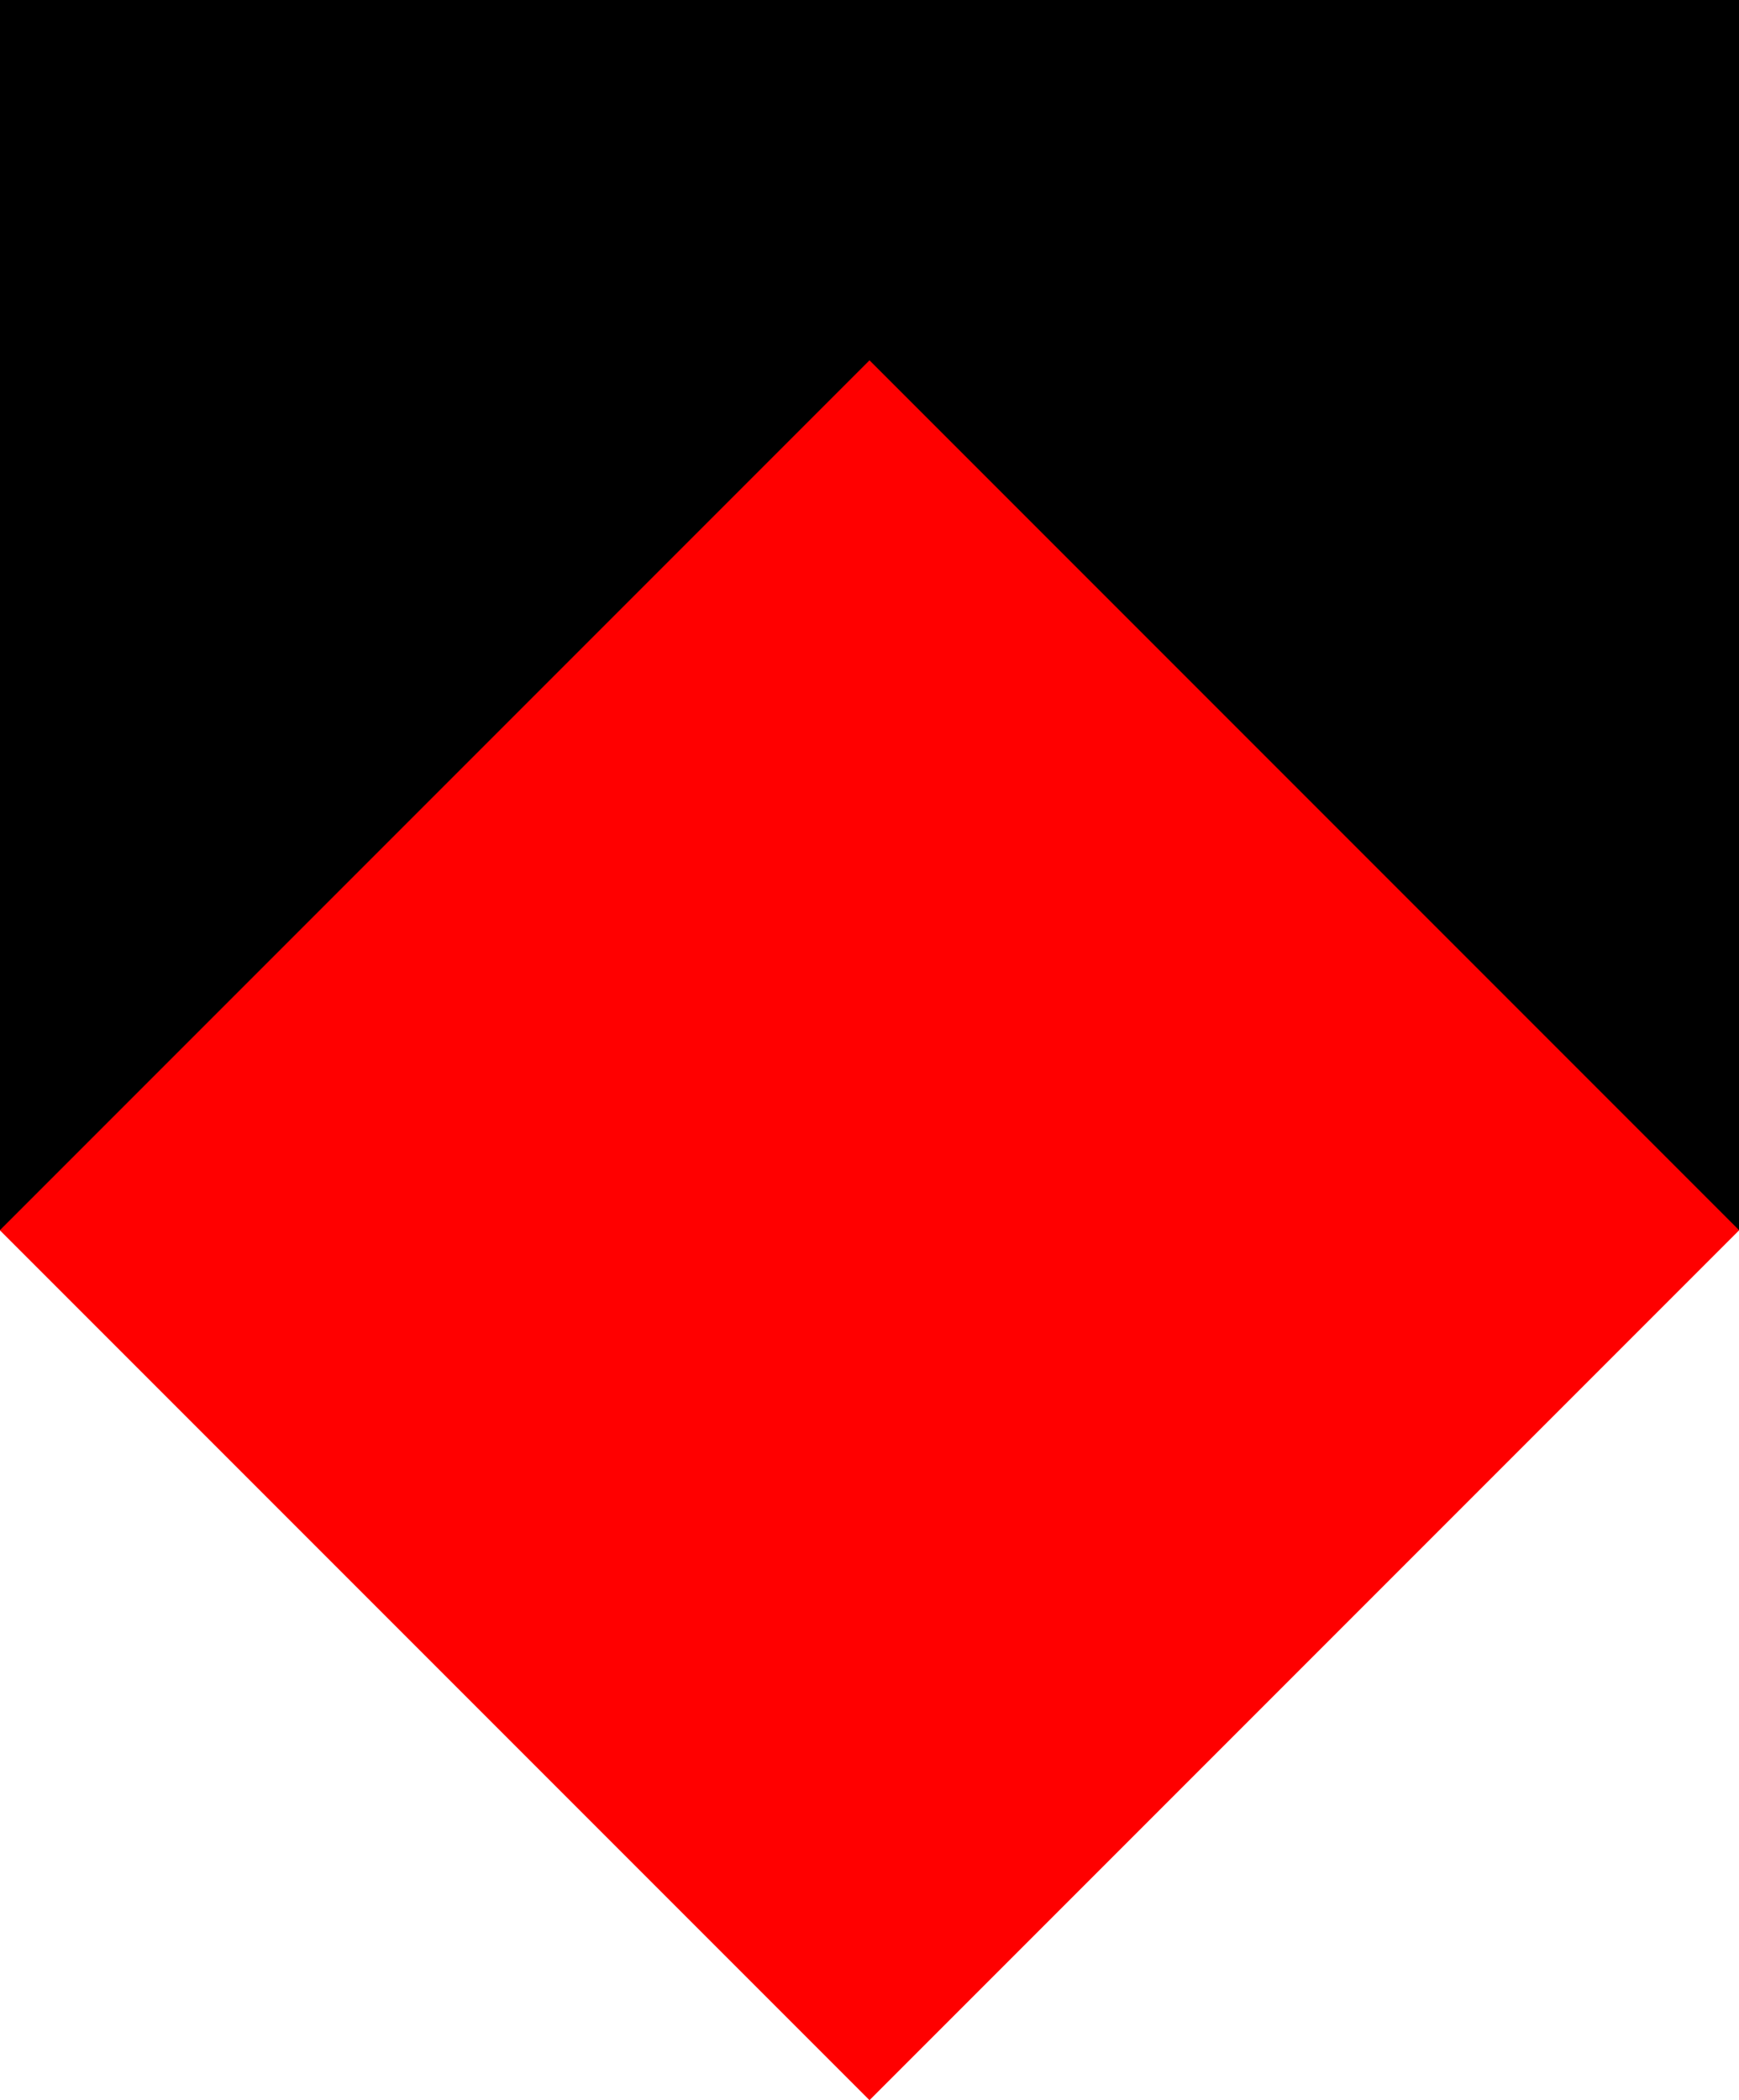 <?xml version="1.0" encoding="UTF-8"?>
<!-- 
     Chevron Press logo https://chevron.press/chevron.svg
     colour version
     Copyright(c) Simon Kershaw Chevron Press 2022
-->
<svg width="1414" height="1707"
     viewBox="0 0 1414 1707"
     version="1.1" xmlns="http://www.w3.org/2000/svg">
  <rect width="1414" height="1000"
	style="fill:black"
	/>
  <rect x="207" y="500"
	width="1000" height="1000"
	style="fill:red"
	transform="rotate(45,707,1000)"
	/>
</svg>

